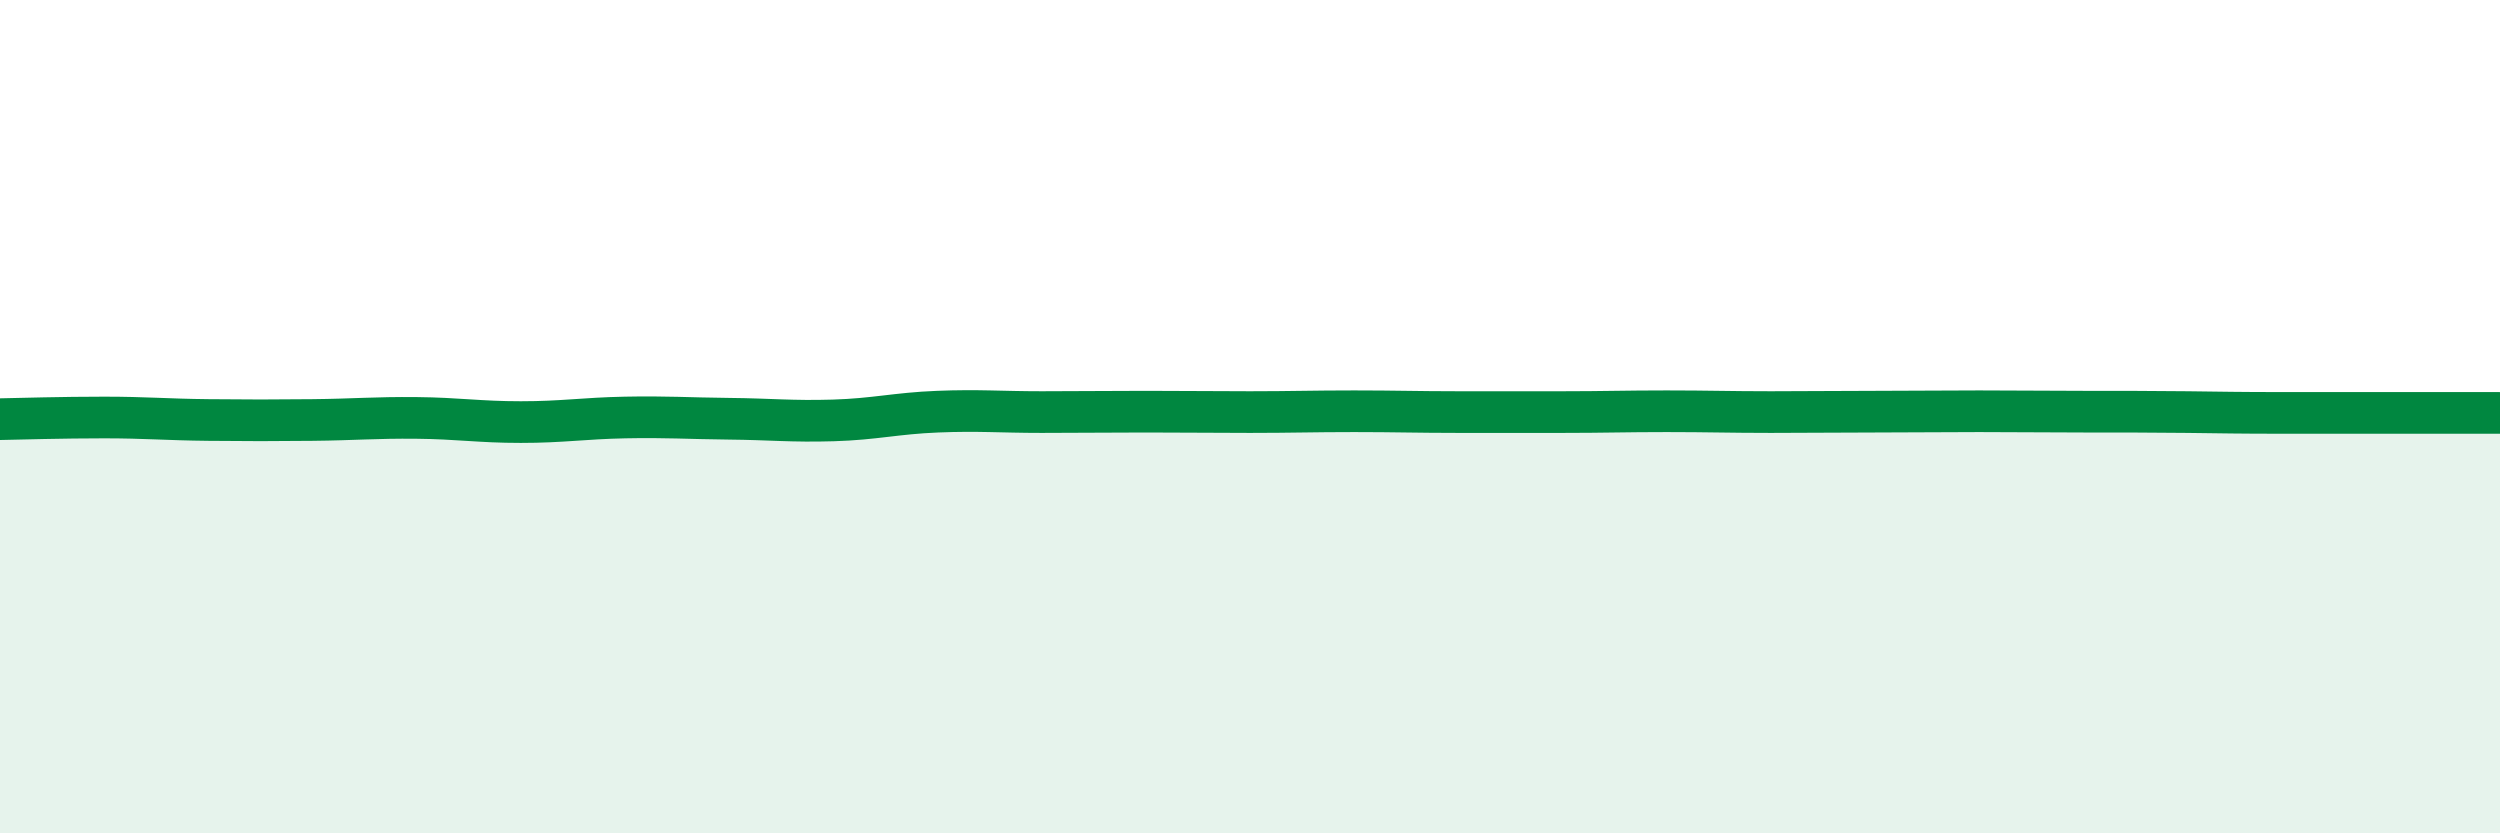 
    <svg width="60" height="20" viewBox="0 0 60 20" xmlns="http://www.w3.org/2000/svg">
      <path
        d="M 0,10.06 C 0.5,10.05 1.5,10.02 2.5,10.02 C 3.5,10.02 4,10.07 5,10.08 C 6,10.09 6.5,10.09 7.5,10.08 C 8.5,10.07 9,10.02 10,10.03 C 11,10.04 11.5,10.13 12.5,10.13 C 13.5,10.13 14,10.04 15,10.02 C 16,10 16.5,10.04 17.5,10.05 C 18.5,10.06 19,10.12 20,10.09 C 21,10.06 21.5,9.92 22.5,9.88 C 23.5,9.84 24,9.89 25,9.89 C 26,9.89 26.5,9.88 27.5,9.88 C 28.5,9.88 29,9.89 30,9.89 C 31,9.89 31.5,9.87 32.5,9.87 C 33.5,9.87 34,9.89 35,9.89 C 36,9.89 36.5,9.89 37.5,9.89 C 38.5,9.89 39,9.87 40,9.87 C 41,9.87 41.5,9.89 42.5,9.89 C 43.5,9.89 44,9.88 45,9.88 C 46,9.88 46.5,9.87 47.5,9.87 C 48.5,9.87 49,9.88 50,9.88 C 51,9.88 51.5,9.88 52.5,9.89 C 53.5,9.9 53.5,9.91 55,9.91 C 56.5,9.91 59,9.91 60,9.91L60 20L0 20Z"
        fill="#008740"
        opacity="0.1"
        stroke-linecap="round"
        stroke-linejoin="round"
      />
      <path
        d="M 0,10.06 C 0.5,10.05 1.5,10.02 2.5,10.02 C 3.5,10.02 4,10.07 5,10.08 C 6,10.09 6.5,10.09 7.5,10.08 C 8.5,10.07 9,10.02 10,10.03 C 11,10.04 11.5,10.13 12.5,10.13 C 13.5,10.13 14,10.04 15,10.02 C 16,10 16.5,10.04 17.5,10.05 C 18.5,10.06 19,10.12 20,10.09 C 21,10.06 21.5,9.92 22.5,9.88 C 23.5,9.84 24,9.89 25,9.89 C 26,9.89 26.5,9.88 27.5,9.88 C 28.5,9.88 29,9.89 30,9.89 C 31,9.89 31.5,9.87 32.5,9.87 C 33.5,9.87 34,9.89 35,9.89 C 36,9.89 36.5,9.89 37.5,9.89 C 38.5,9.89 39,9.87 40,9.87 C 41,9.87 41.5,9.89 42.5,9.89 C 43.5,9.89 44,9.88 45,9.88 C 46,9.88 46.5,9.87 47.5,9.87 C 48.5,9.87 49,9.88 50,9.88 C 51,9.88 51.5,9.88 52.5,9.89 C 53.5,9.9 53.5,9.91 55,9.91 C 56.5,9.91 59,9.91 60,9.91"
        stroke="#008740"
        stroke-width="1"
        fill="none"
        stroke-linecap="round"
        stroke-linejoin="round"
      />
    </svg>
  